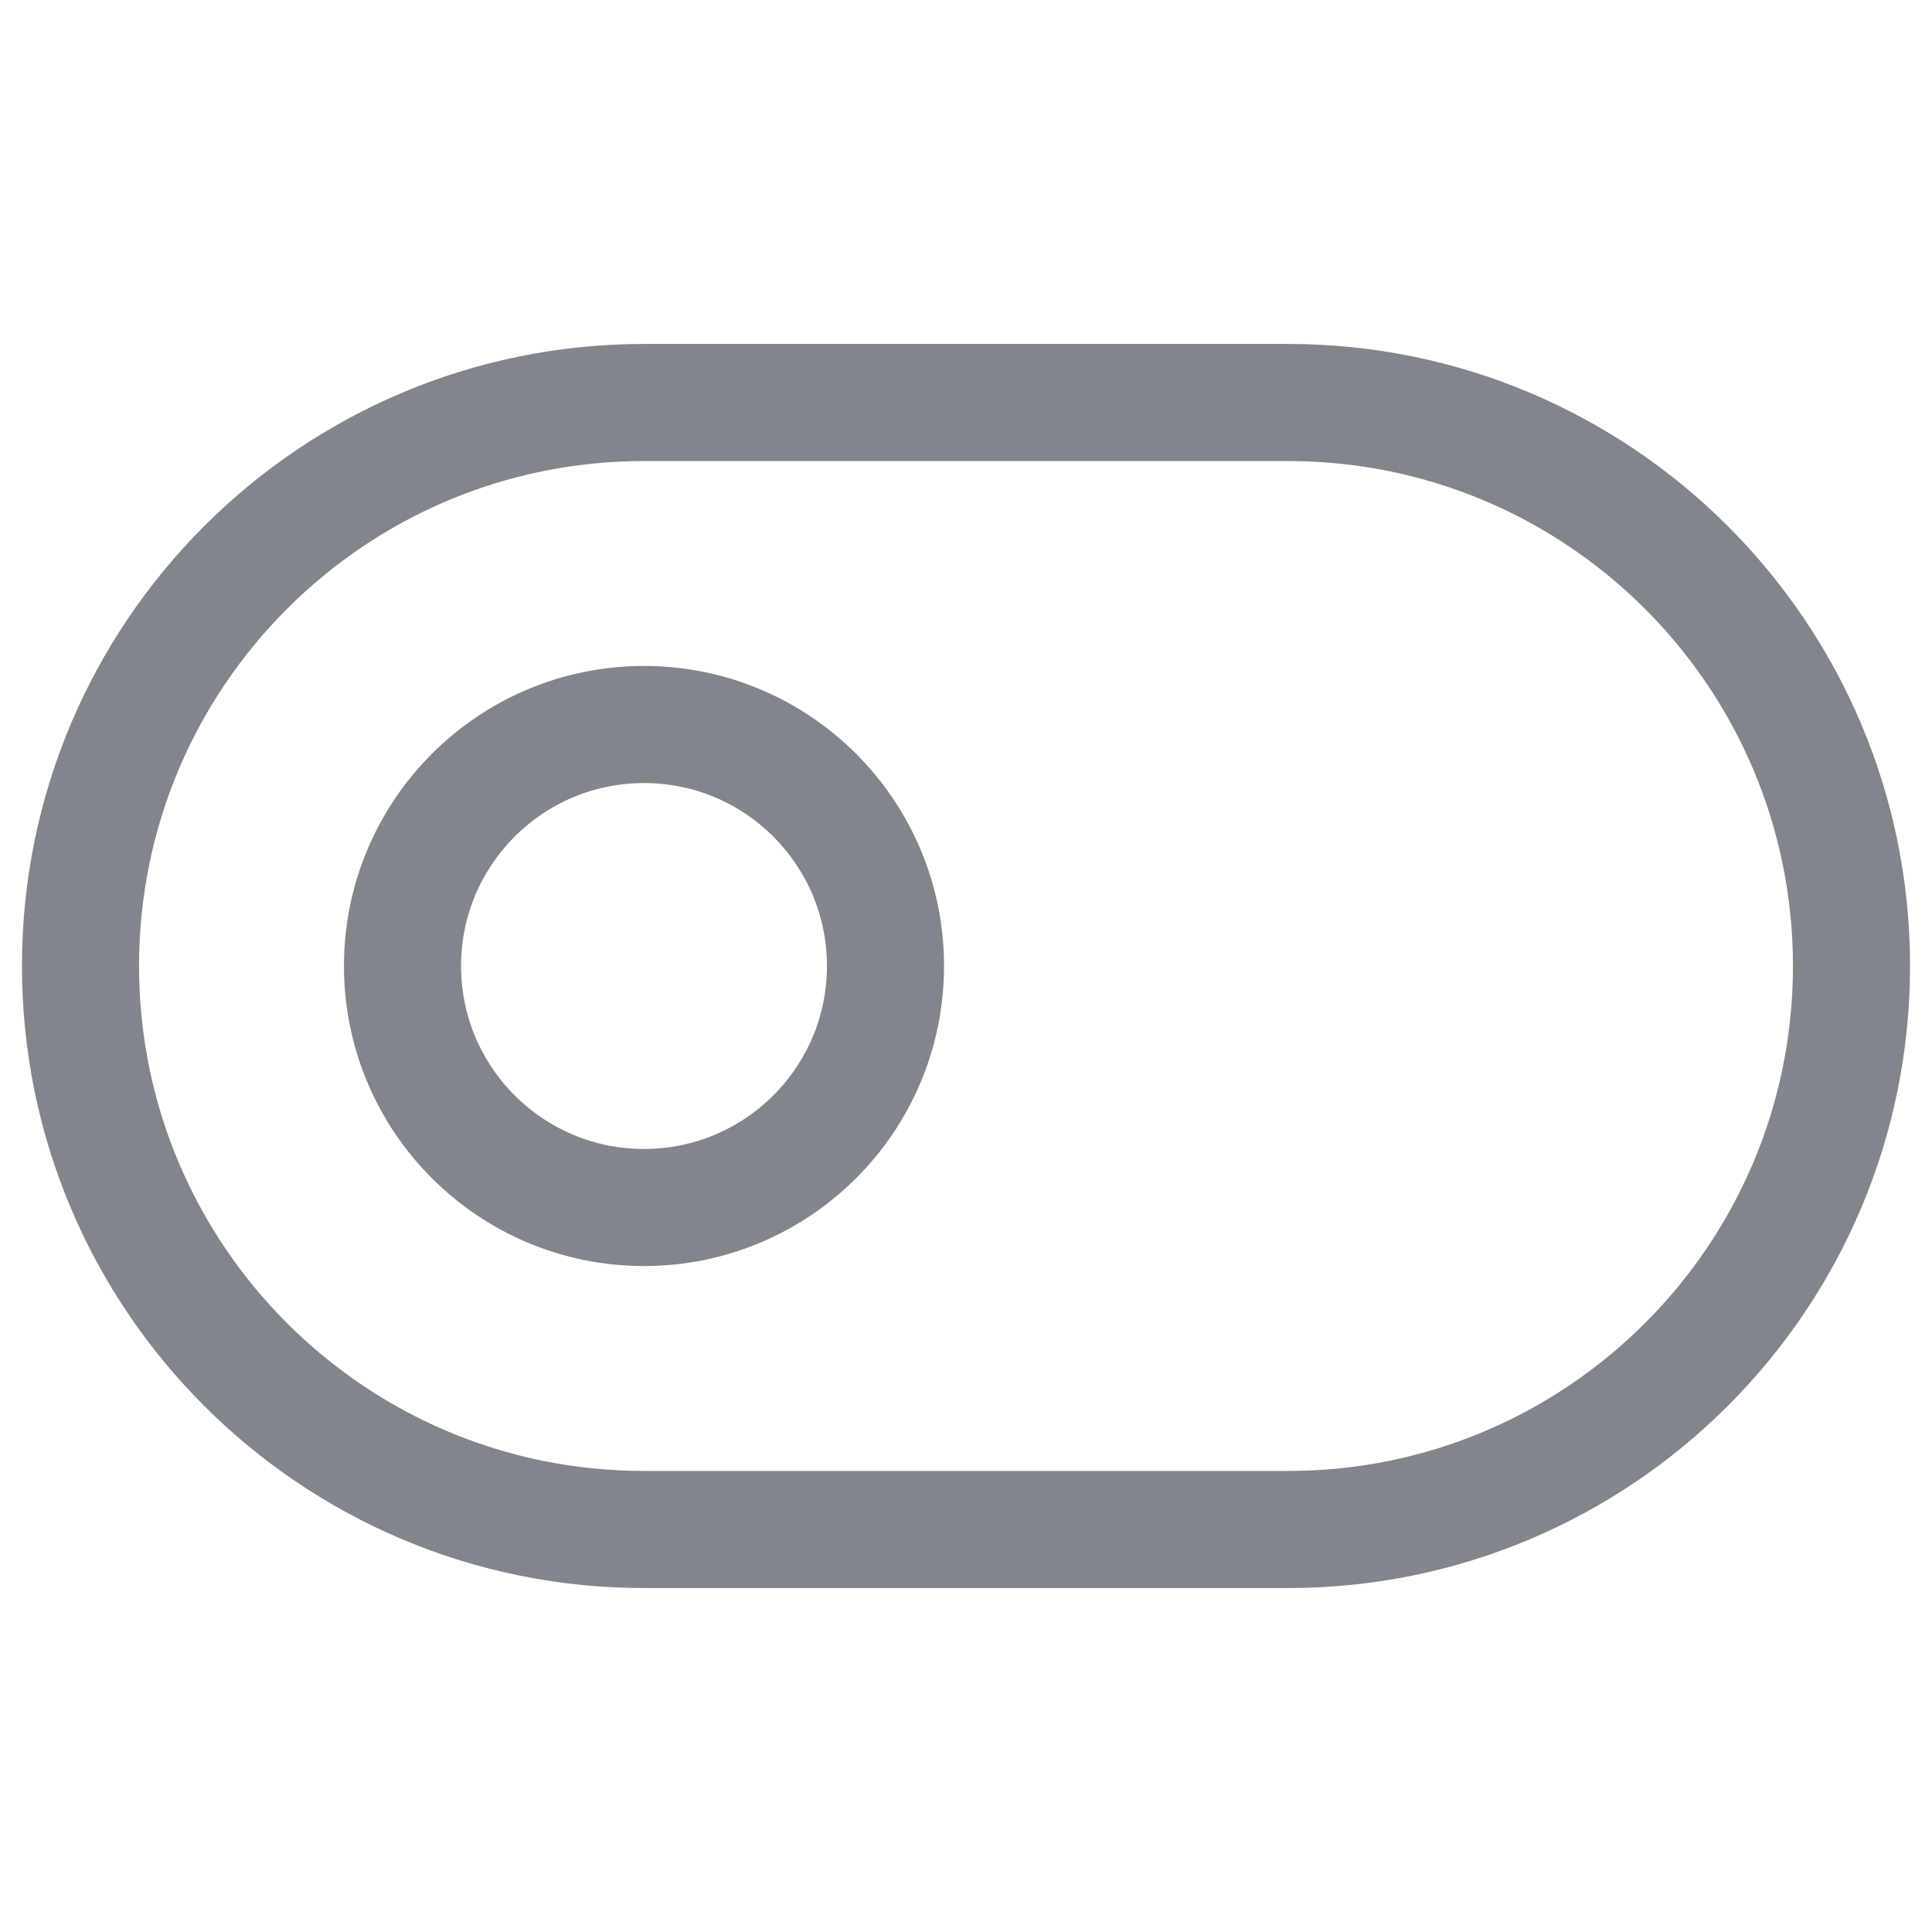 <svg width="33" height="33" viewBox="0 0 33 33" fill="none" xmlns="http://www.w3.org/2000/svg">
<path d="M22 6.875H11C5.684 6.875 1.375 11.184 1.375 16.5C1.375 21.816 5.684 26.125 11 26.125H22C27.316 26.125 31.625 21.816 31.625 16.5C31.625 11.184 27.316 6.875 22 6.875Z" stroke="#82858B" stroke-width="2" stroke-linecap="round" stroke-linejoin="round"/>
<path d="M11 20.625C13.278 20.625 15.125 18.778 15.125 16.5C15.125 14.222 13.278 12.375 11 12.375C8.722 12.375 6.875 14.222 6.875 16.5C6.875 18.778 8.722 20.625 11 20.625Z" stroke="#82858B" stroke-width="2" stroke-linecap="round" stroke-linejoin="round"/>
</svg>
